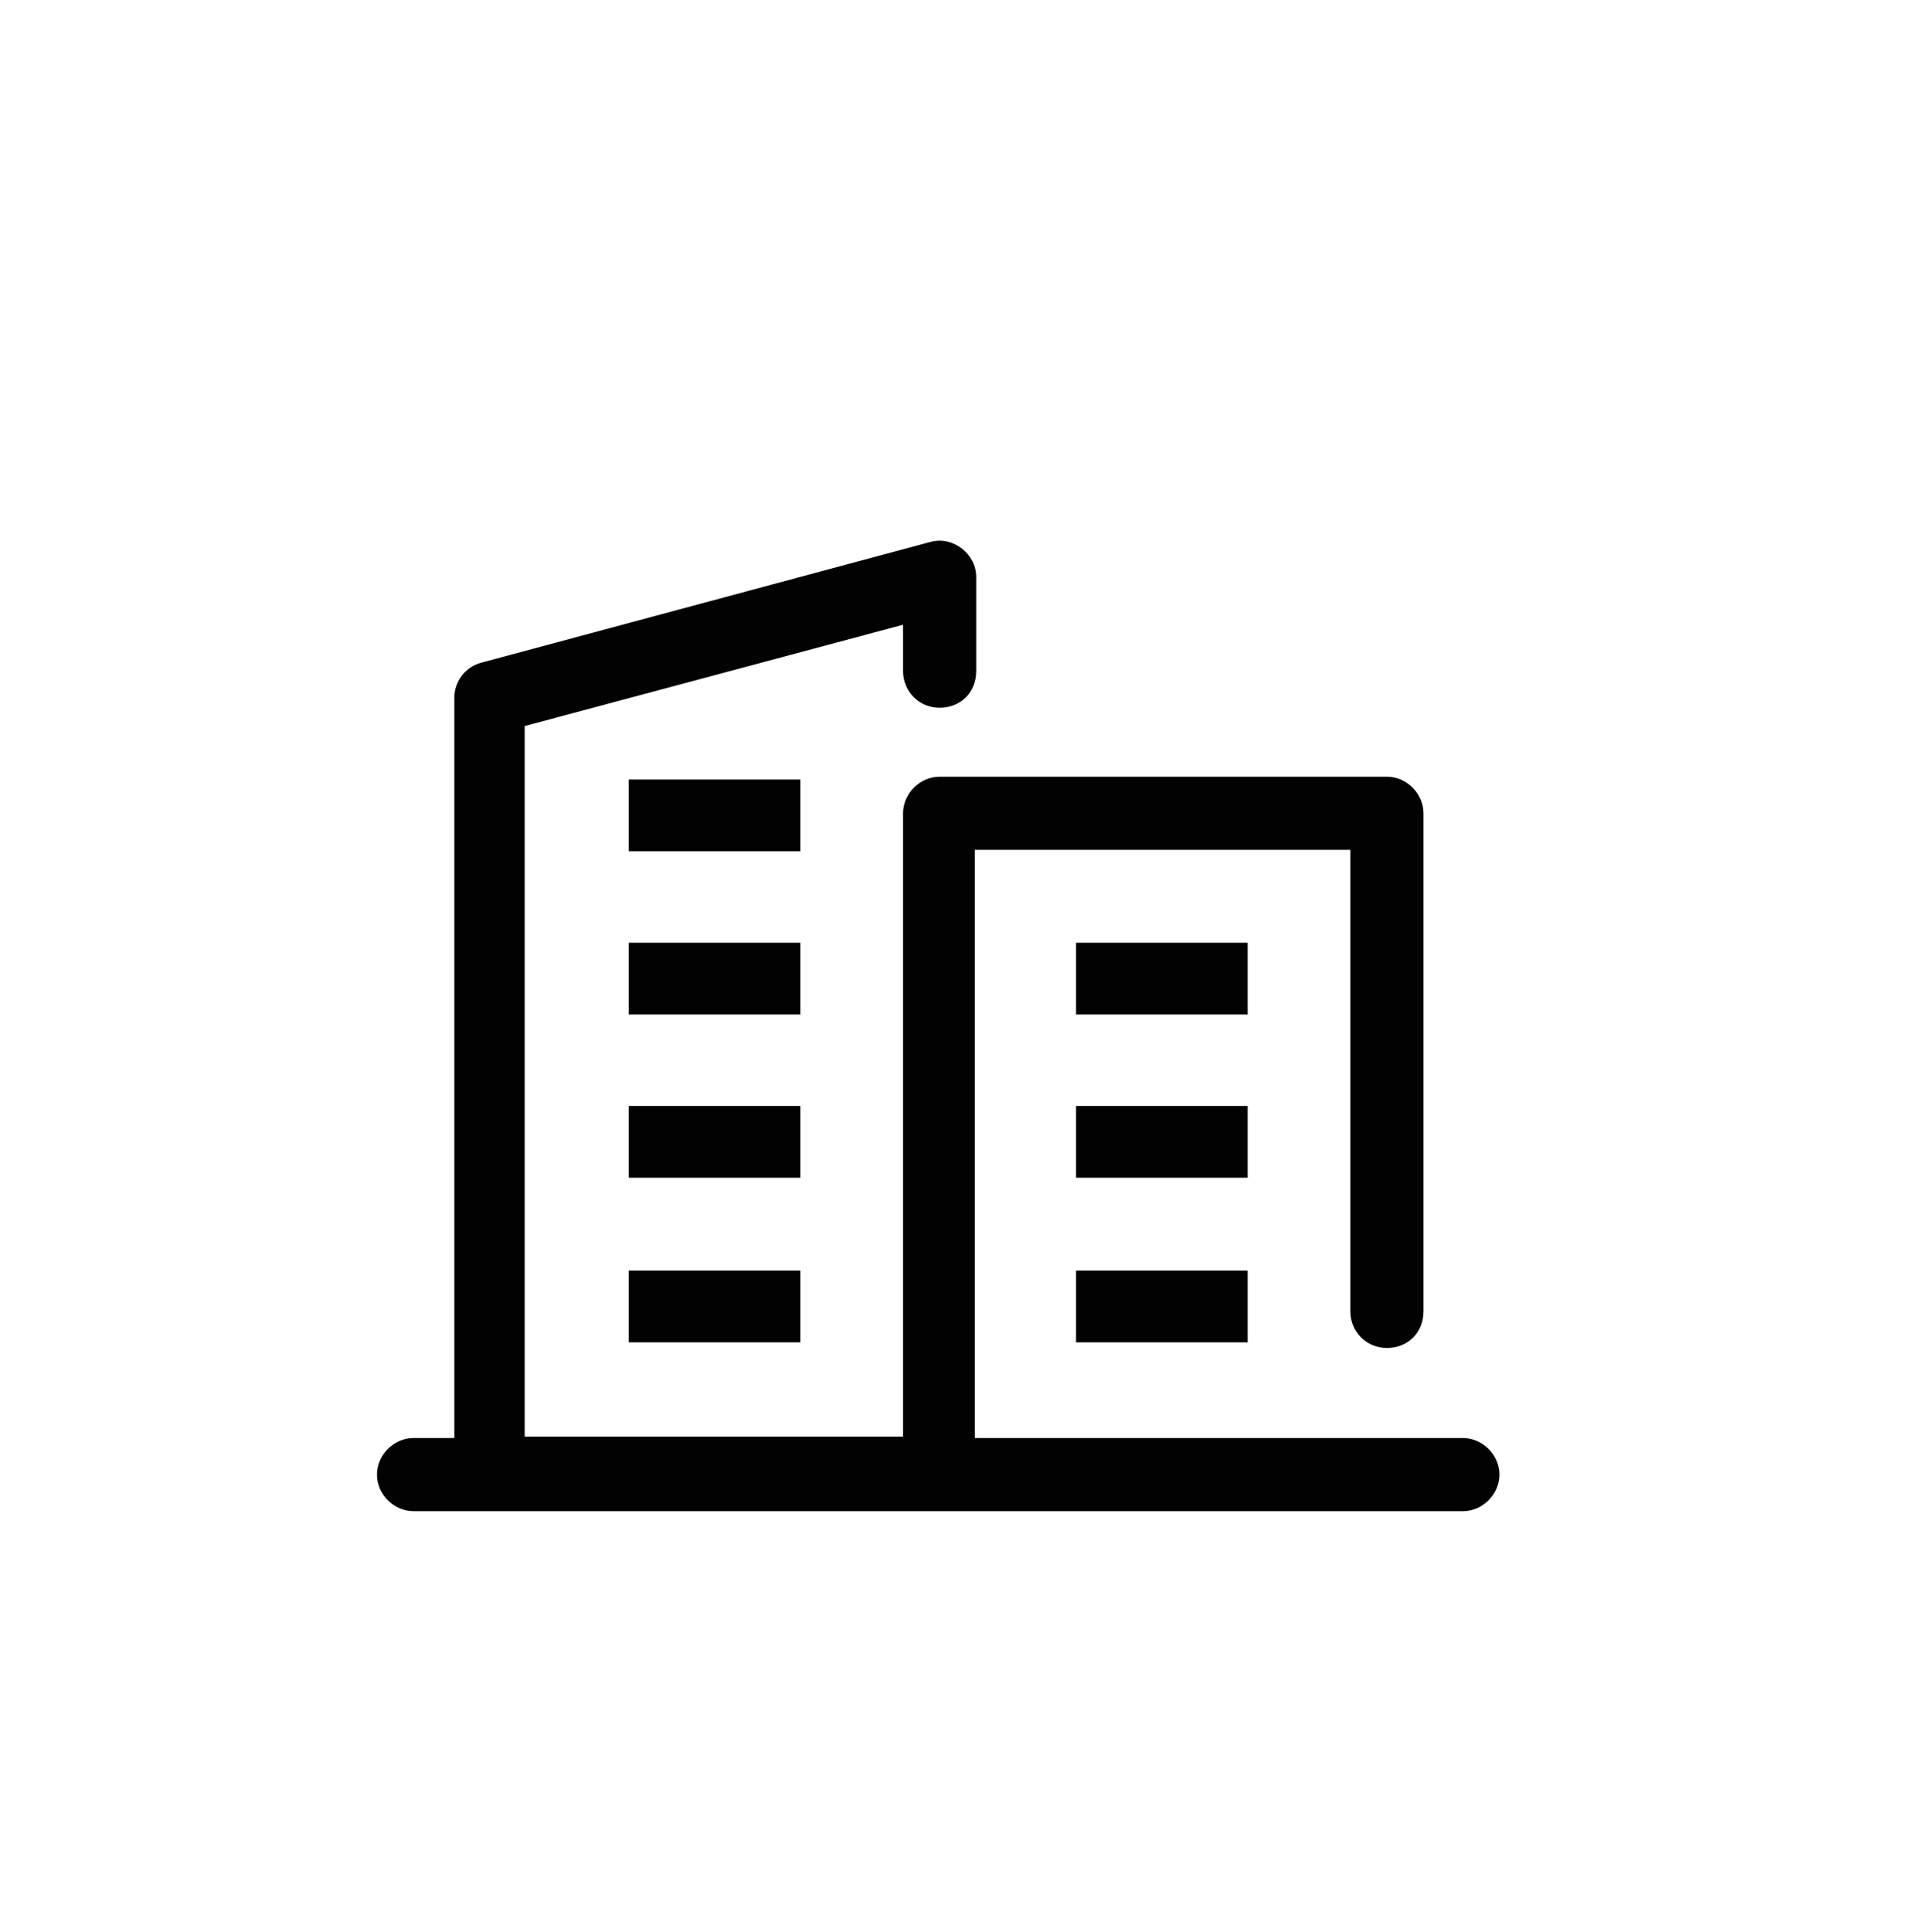 <?xml version="1.0" encoding="utf-8"?>
<!-- Generator: Adobe Illustrator 26.5.0, SVG Export Plug-In . SVG Version: 6.00 Build 0)  -->
<svg version="1.1" id="Laag_1" xmlns="http://www.w3.org/2000/svg" xmlns:xlink="http://www.w3.org/1999/xlink" x="0px" y="0px"
	 viewBox="0 0 136 137.3" style="enable-background:new 0 0 136 137.3;" xml:space="preserve">
<style type="text/css">
	.st0{fill:#020203;}
	.st1{fill:#010202;}
	.st2{fill:#FFFFFF;}
	.st3{fill:none;}
</style>
<polygon class="st0" points="44.7,55.4 56.9,55.4 56.9,60.5 44.7,60.5 "/>
<polygon class="st0" points="44.7,67 56.9,67 56.9,72.1 44.7,72.1 "/>
<polygon class="st0" points="44.7,78.6 56.9,78.6 56.9,83.7 44.7,83.7 "/>
<polygon class="st0" points="44.7,90.3 56.9,90.3 56.9,95.4 44.7,95.4 "/>
<path class="st0" d="M69.3,102.2V60.4l26.7,0v32.8c0,1.4,1.1,2.6,2.6,2.6s2.6-1.1,2.6-2.6V57.8c0-1.4-1.2-2.6-2.6-2.6l-31.8,0
	c-1.4,0-2.6,1.2-2.6,2.6v44.3H37.3V51.6l26.9-7.2v3.3c0,1.4,1.1,2.6,2.6,2.6s2.6-1.1,2.6-2.6V41c0-1.6-1.6-2.9-3.2-2.5l-32,8.6
	c-1.1,0.3-1.9,1.3-1.9,2.5v52.6h-2.9c-1.4,0-2.6,1.2-2.6,2.6c0,1.4,1.2,2.6,2.6,2.6H104c1.4,0,2.6-1.2,2.6-2.6
	c0-1.4-1.2-2.6-2.6-2.6H69.3z"/>
<rect x="76.5" y="67" class="st0" width="12.2" height="5.1"/>
<rect x="76.5" y="78.6" class="st0" width="12.2" height="5.1"/>
<rect x="76.5" y="90.3" class="st0" width="12.2" height="5.1"/>
<rect x="1" class="st3" width="133" height="135.3"/>
</svg>
